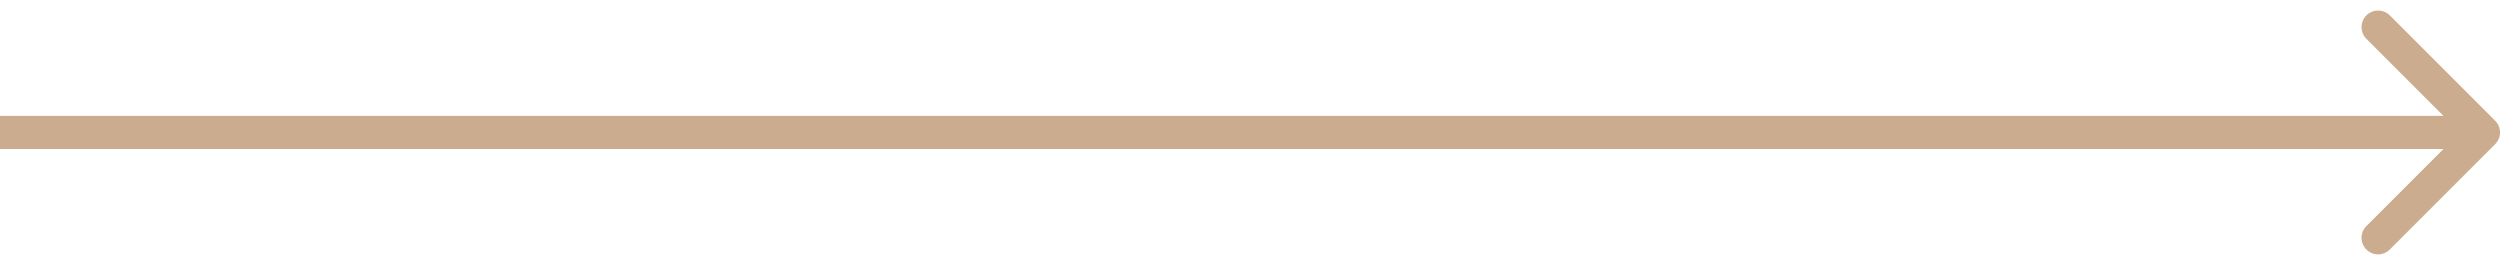 <?xml version="1.0" encoding="UTF-8"?> <svg xmlns="http://www.w3.org/2000/svg" width="151" height="16" viewBox="0 0 151 16" fill="none"><path d="M150.707 8.707C151.098 8.317 151.098 7.684 150.707 7.293L144.343 0.929C143.953 0.539 143.319 0.539 142.929 0.929C142.538 1.32 142.538 1.953 142.929 2.343L148.586 8L142.929 13.657C142.538 14.047 142.538 14.681 142.929 15.071C143.319 15.462 143.953 15.462 144.343 15.071L150.707 8.707ZM7.54928e-08 9L150 9L150 7L-7.54928e-08 7L7.54928e-08 9Z" fill="#CCAC8E"></path></svg> 